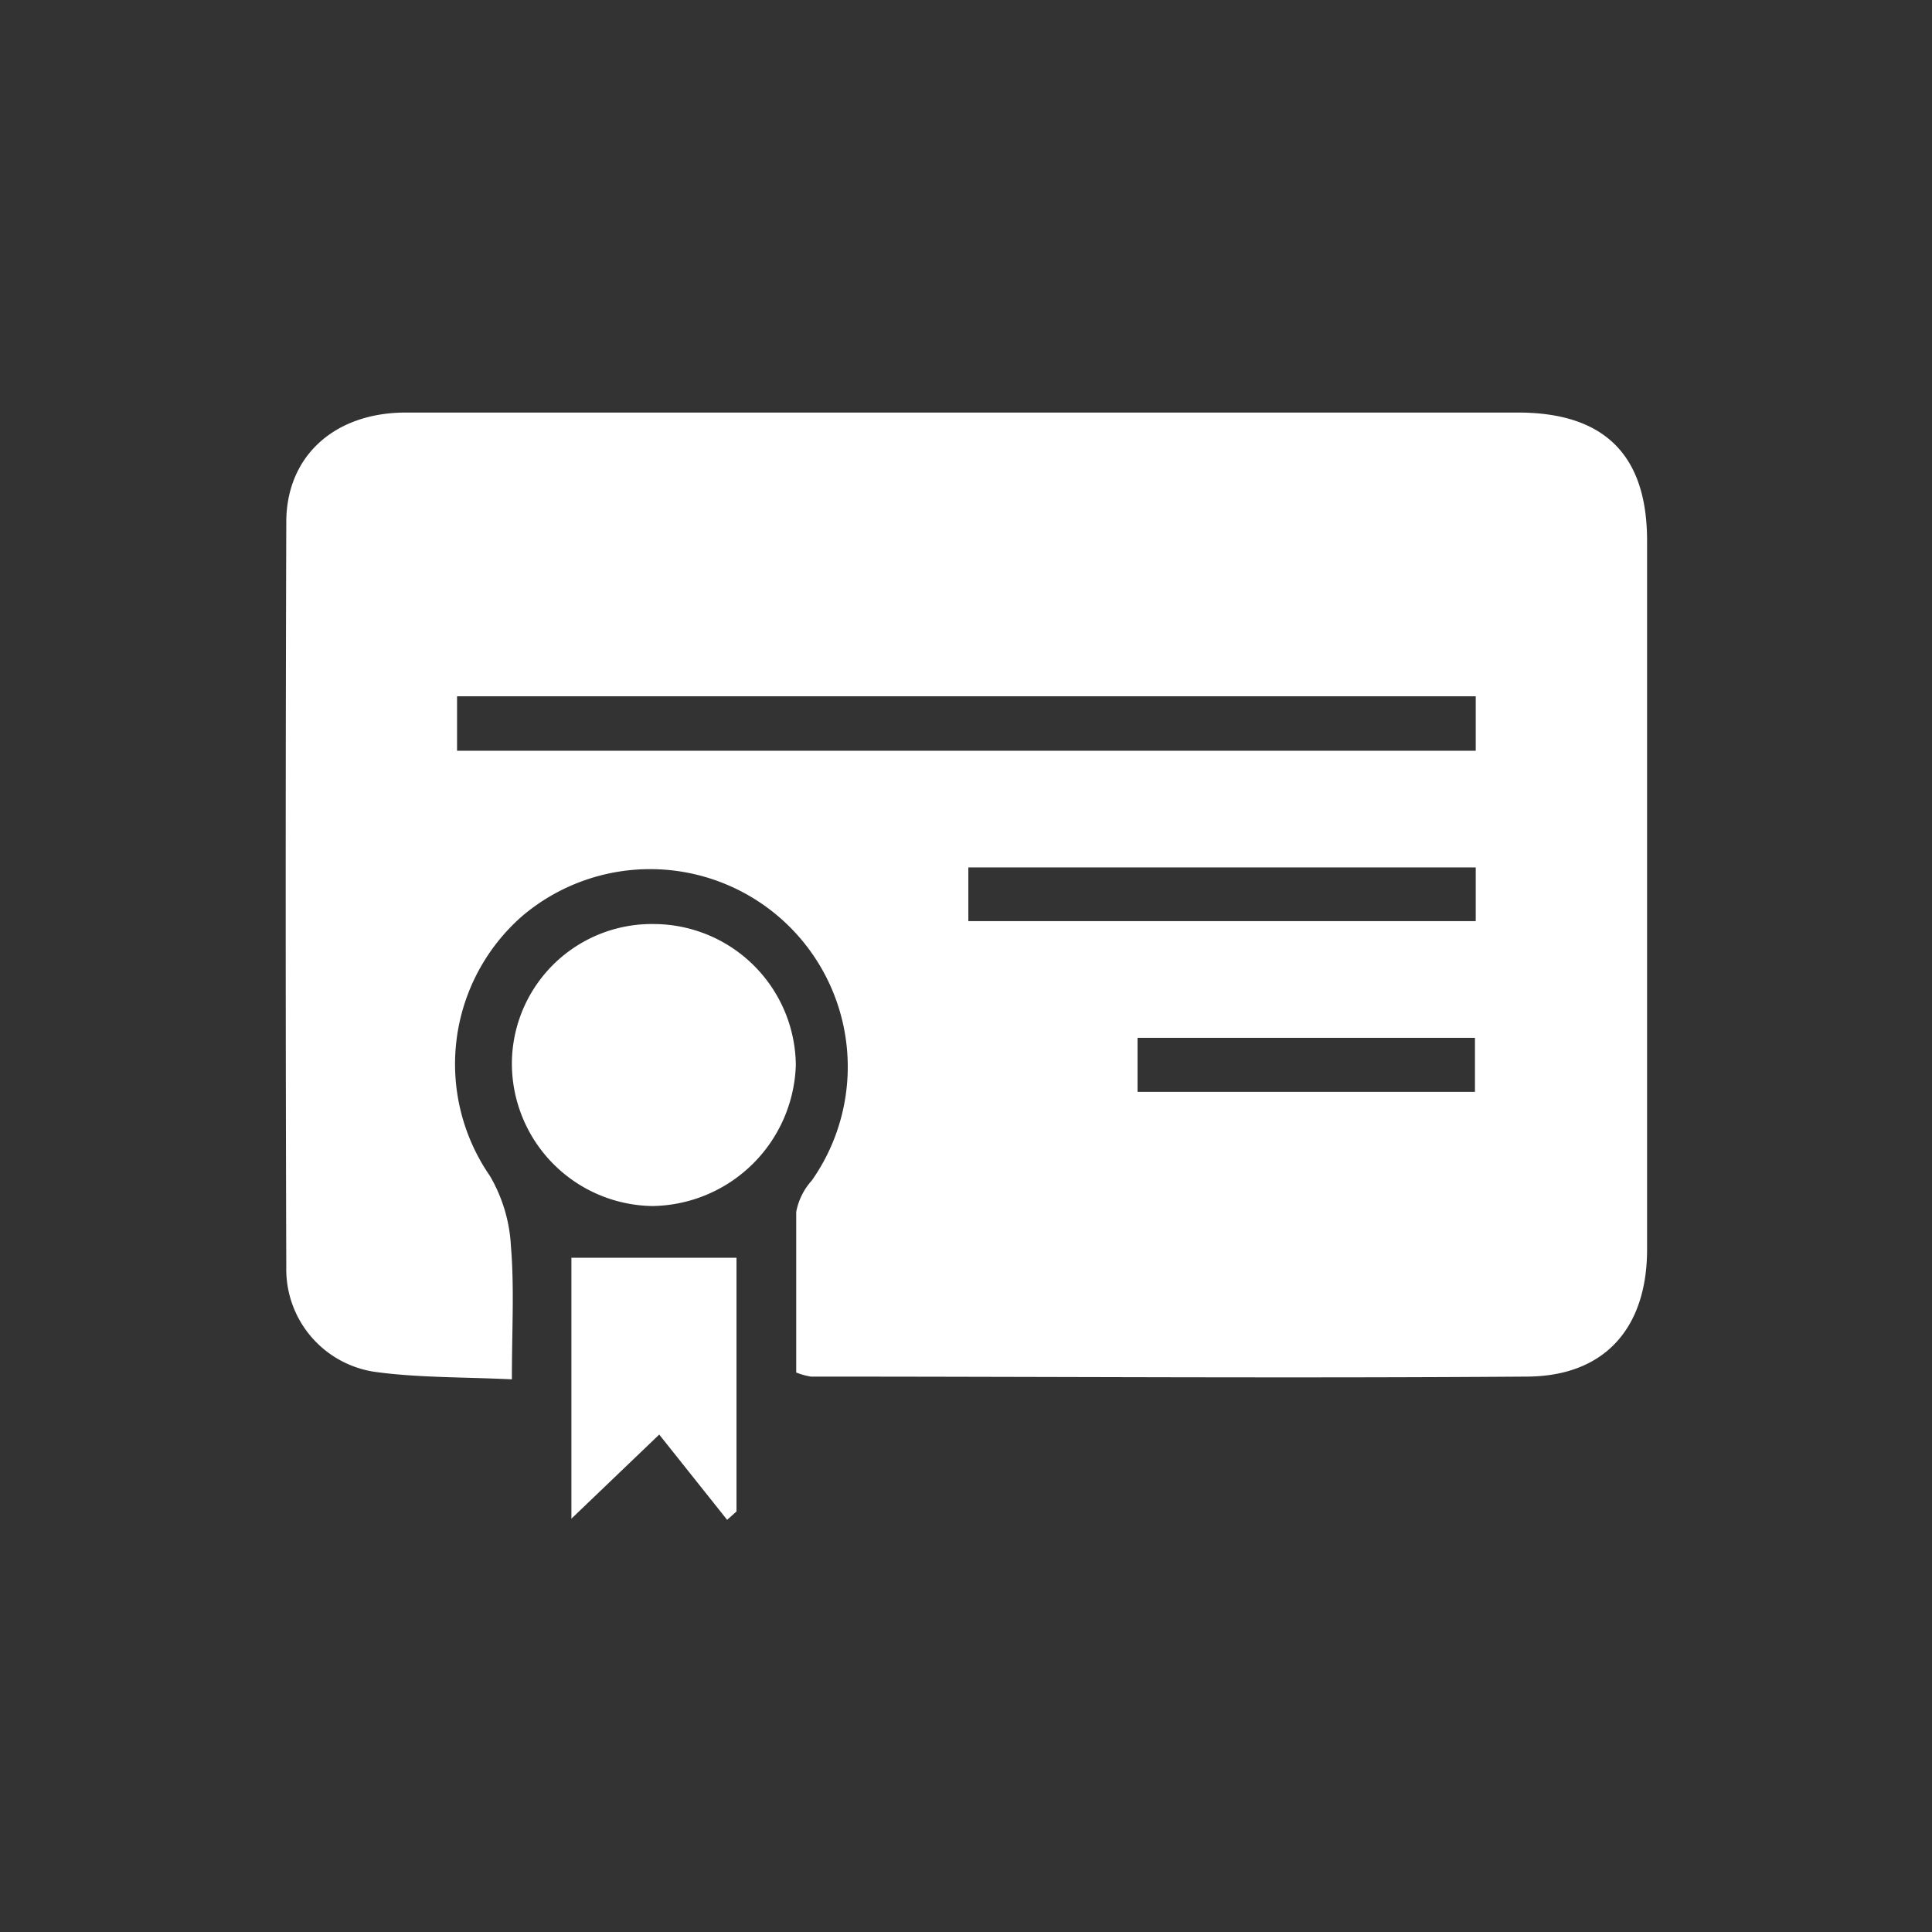<svg xmlns="http://www.w3.org/2000/svg" viewBox="0 0 99 99"><rect x="0" y="0" width="99" height="99" fill="#333333" stroke="none"/><title>icon-elearning-w</title><g id="Capa_2" data-name="Capa 2"><g id="Capa_1-2" data-name="Capa 1"><path d="M26.23,70.68c-2.54-.12-4.81-.08-7-.38a5.31,5.31,0,0,1-4.56-5.36q-.06-19.09,0-38.18c0-3.39,2.47-5.61,6.1-5.62q16.39,0,32.78,0H77.78c4.44,0,6.62,2.18,6.62,6.57q0,18.15,0,36.31c0,4-2.14,6.49-6.13,6.52-12.24.09-24.48,0-36.72,0a3.53,3.53,0,0,1-.75-.21c0-2.74,0-5.48,0-8.23a3.32,3.32,0,0,1,.8-1.61A10.13,10.13,0,0,0,26.76,46.94,10.08,10.08,0,0,0,25.1,60.25a7.93,7.93,0,0,1,1.08,3.59C26.36,66,26.23,68.12,26.23,70.68Zm49.39-35H23.42v2.79h52.2Zm0,8.77h-26V47.2h26ZM58.29,55.95H75.58V53.18H58.29Z" style="fill:#fff"/><path d="M33.52,47.35a7.3,7.3,0,0,1,7.26,7.23,7.46,7.46,0,0,1-7.34,7.22,7.31,7.31,0,0,1-7.21-7.31A7.17,7.17,0,0,1,33.52,47.35Z" style="fill:#fff"/><path d="M37.26,77.88l-3.48-4.37-4.5,4.31V64.45h8.46v13Z" style="fill:#fff"/><rect width="99" height="99" style="fill:none"/></g></g></svg>